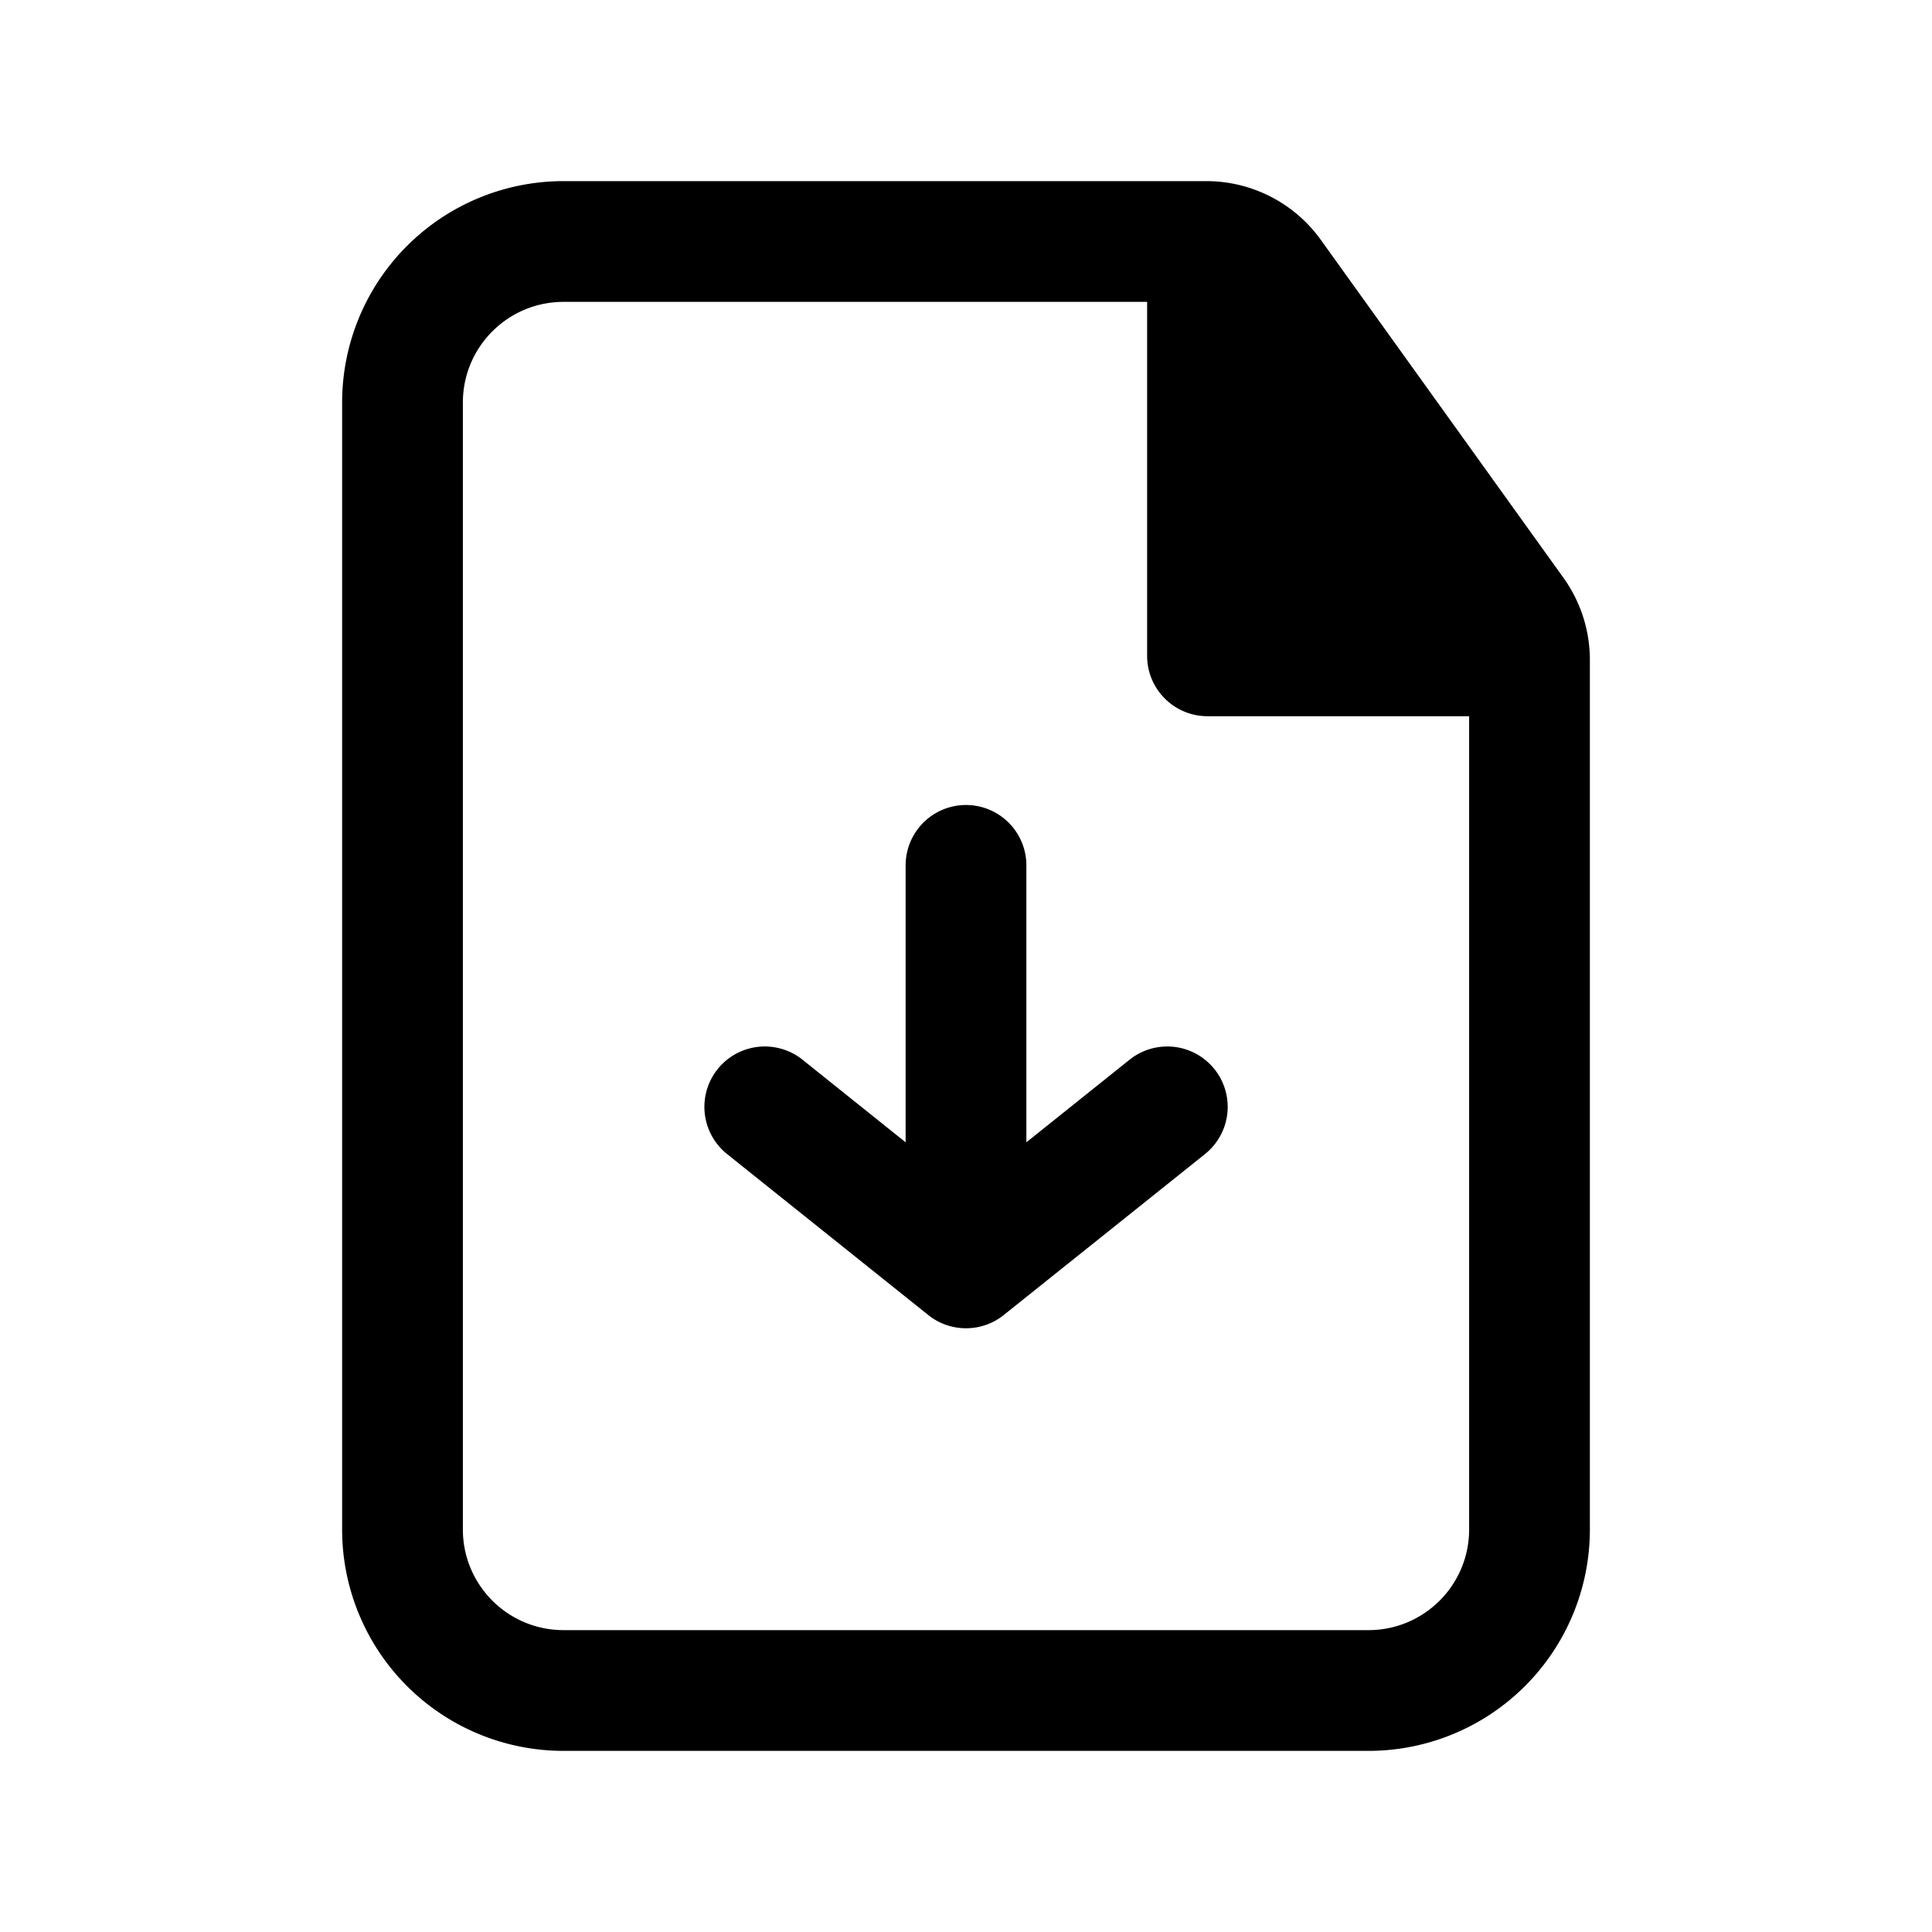 <?xml version="1.0" encoding="utf-8"?>
<!-- Generator: www.svgicons.com -->
<svg xmlns="http://www.w3.org/2000/svg" width="800" height="800" viewBox="0 0 24 24">
<path fill="currentColor" d="M14.032 13.164a.75.75 0 0 1 .937 1.172l-2.494 1.995a.747.747 0 0 1-.473.169h-.008a.747.747 0 0 1-.465-.166l-2.497-1.998a.75.75 0 0 1 .937-1.172l1.281 1.026v-3.44a.75.75 0 1 1 1.5 0v3.44z"/><path fill="currentColor" fill-rule="evenodd" d="M7 2.25A2.75 2.75 0 0 0 4.25 5v14A2.75 2.75 0 0 0 7 21.75h10A2.75 2.75 0 0 0 19.75 19V8.198a1.75 1.75 0 0 0-.328-1.02L16.408 2.98a1.75 1.75 0 0 0-1.421-.73zM5.75 5c0-.69.56-1.25 1.25-1.25h7.25v4.397c0 .414.336.75.75.75h3.25V19c0 .69-.56 1.25-1.25 1.25H7c-.69 0-1.25-.56-1.25-1.25z" clip-rule="evenodd"/>
</svg>